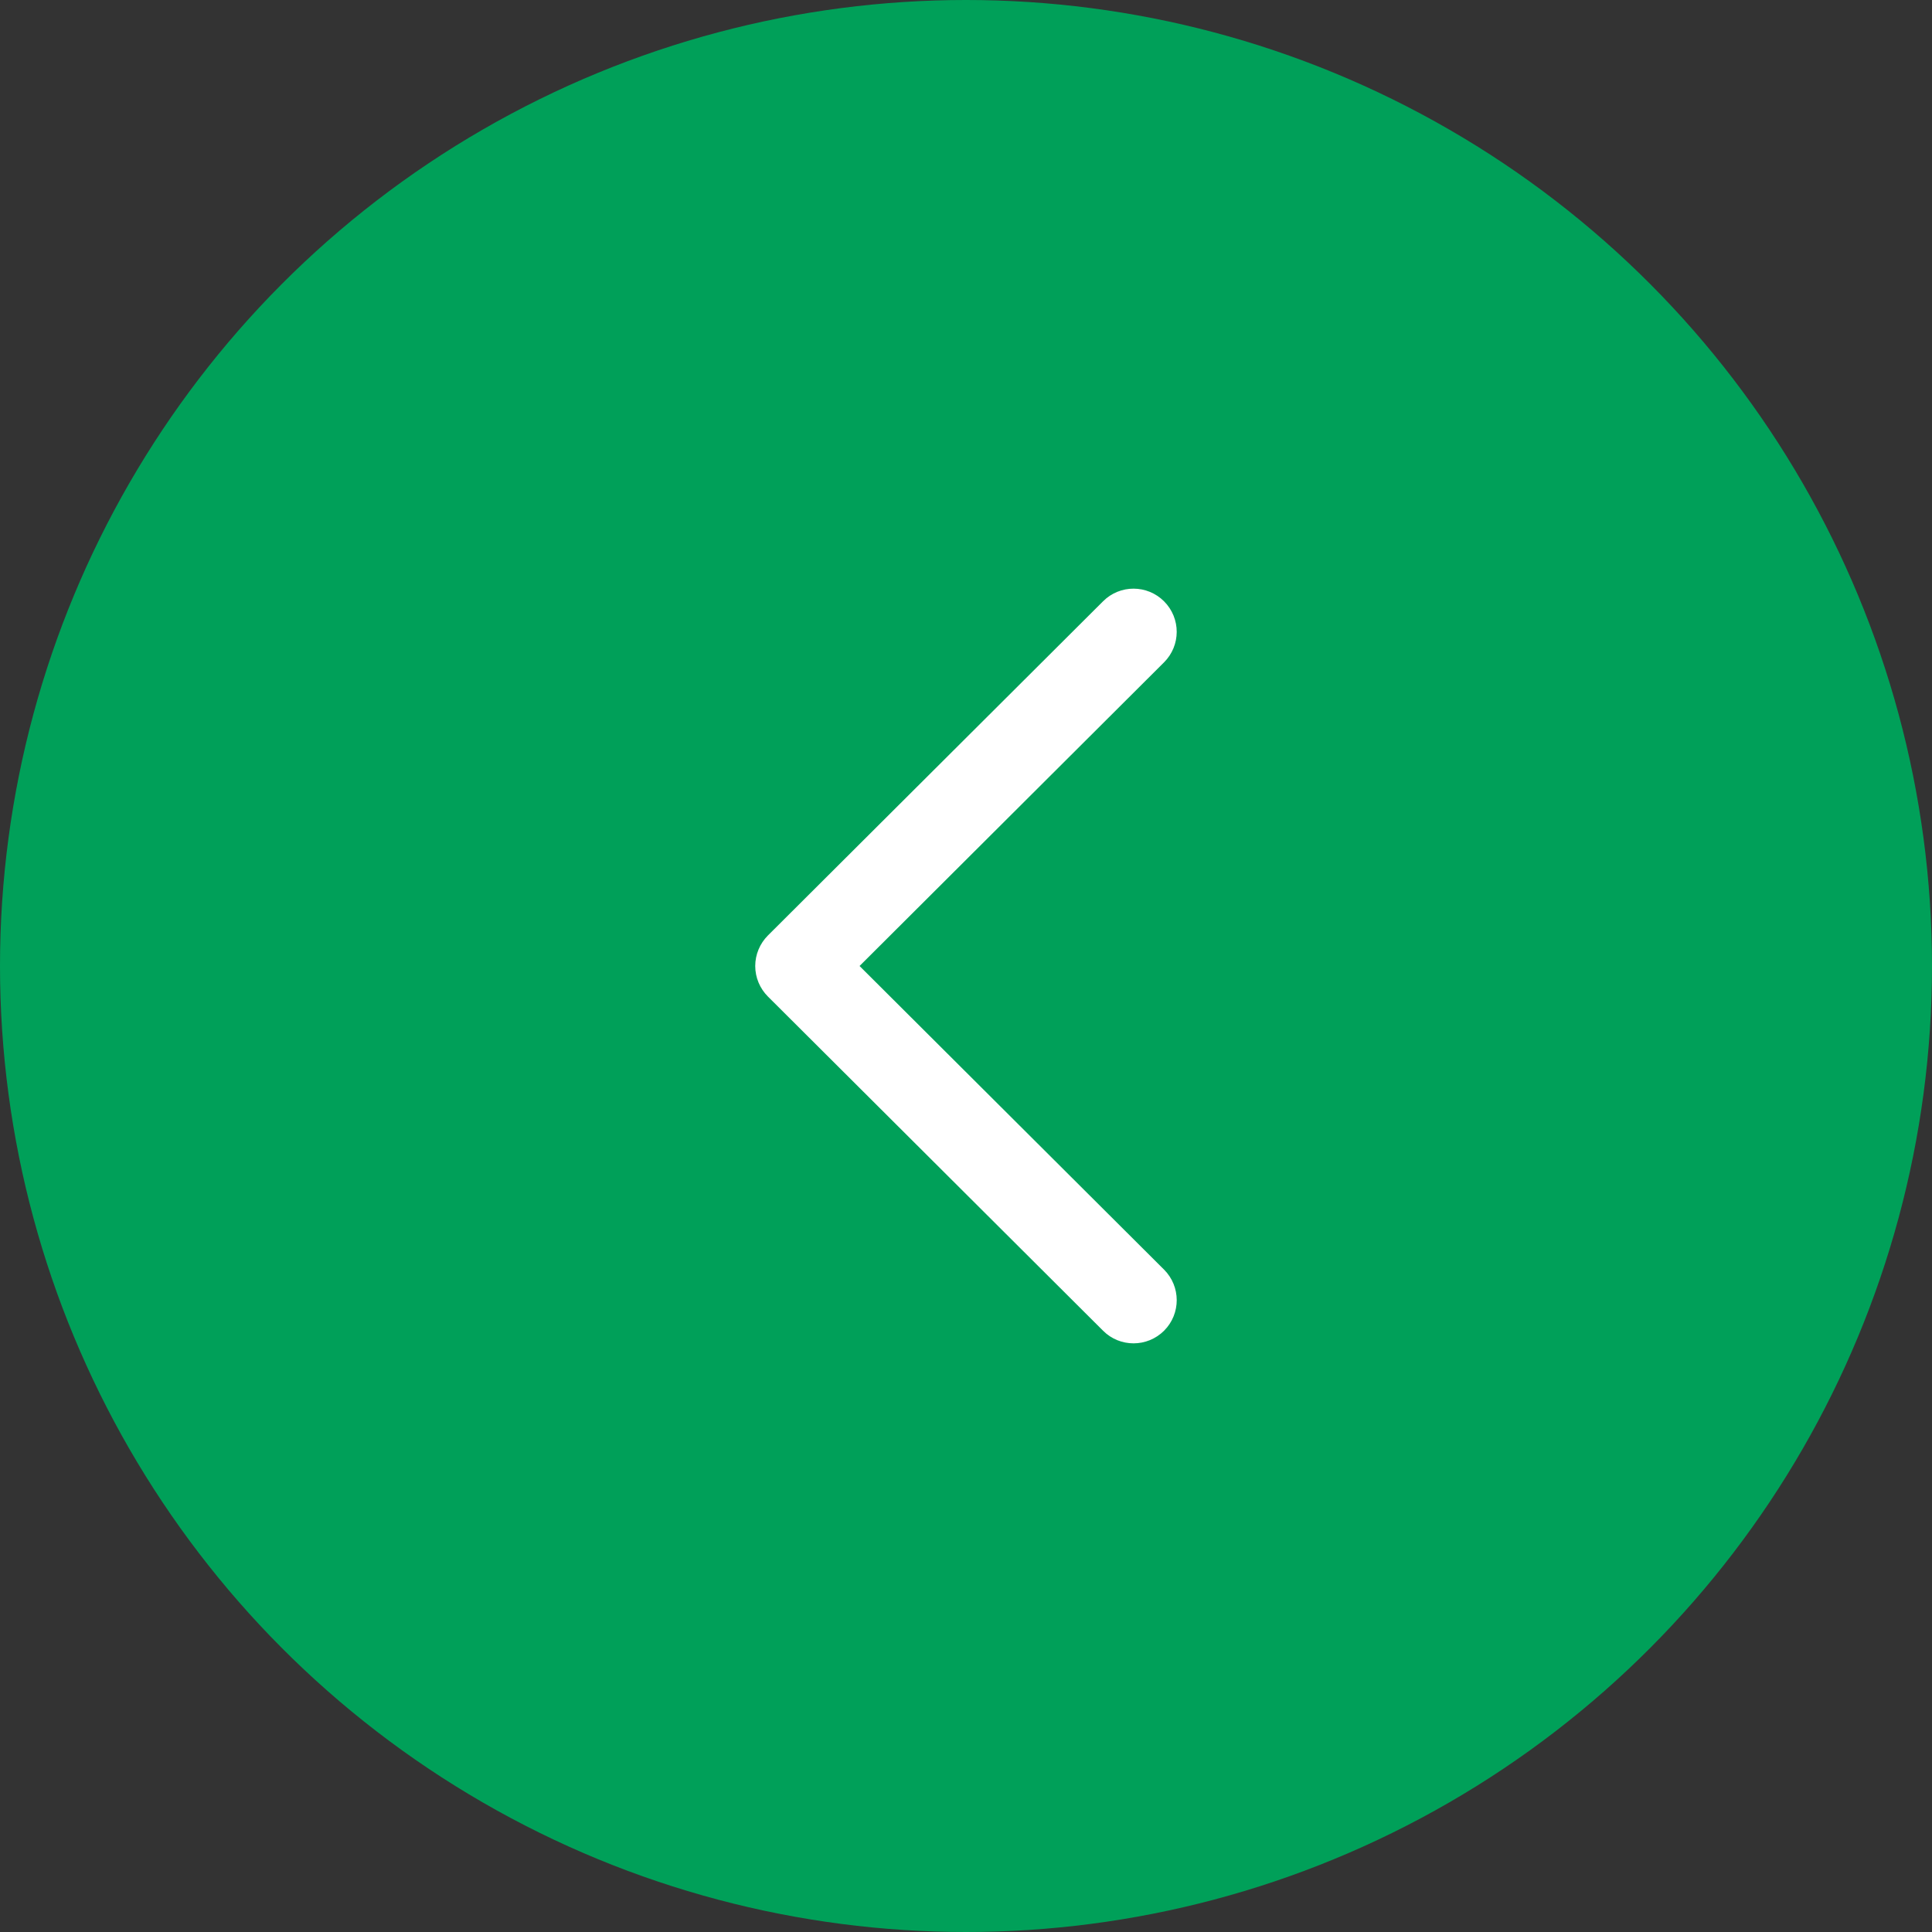 <svg width="32" height="32" viewBox="0 0 32 32" fill="none" xmlns="http://www.w3.org/2000/svg">
<rect x="0" y="0" width="32" height="32" fill="#333333" stroke="none"/>
<circle cx="16" cy="16" r="16" fill="#00A059"/>
<path d="M12.896 15.671L18.447 10.136C18.628 9.954 18.923 9.955 19.104 10.137C19.286 10.319 19.285 10.613 19.103 10.794L13.883 16L19.104 21.206C19.285 21.387 19.286 21.681 19.105 21.863C19.014 21.954 18.894 22 18.775 22C18.656 22 18.537 21.955 18.447 21.864L12.896 16.329C12.809 16.242 12.759 16.124 12.759 16C12.759 15.877 12.809 15.758 12.896 15.671Z" fill="#FFFFFF" stroke="#FFFFFF" stroke-width="0.5"/>
</svg>
